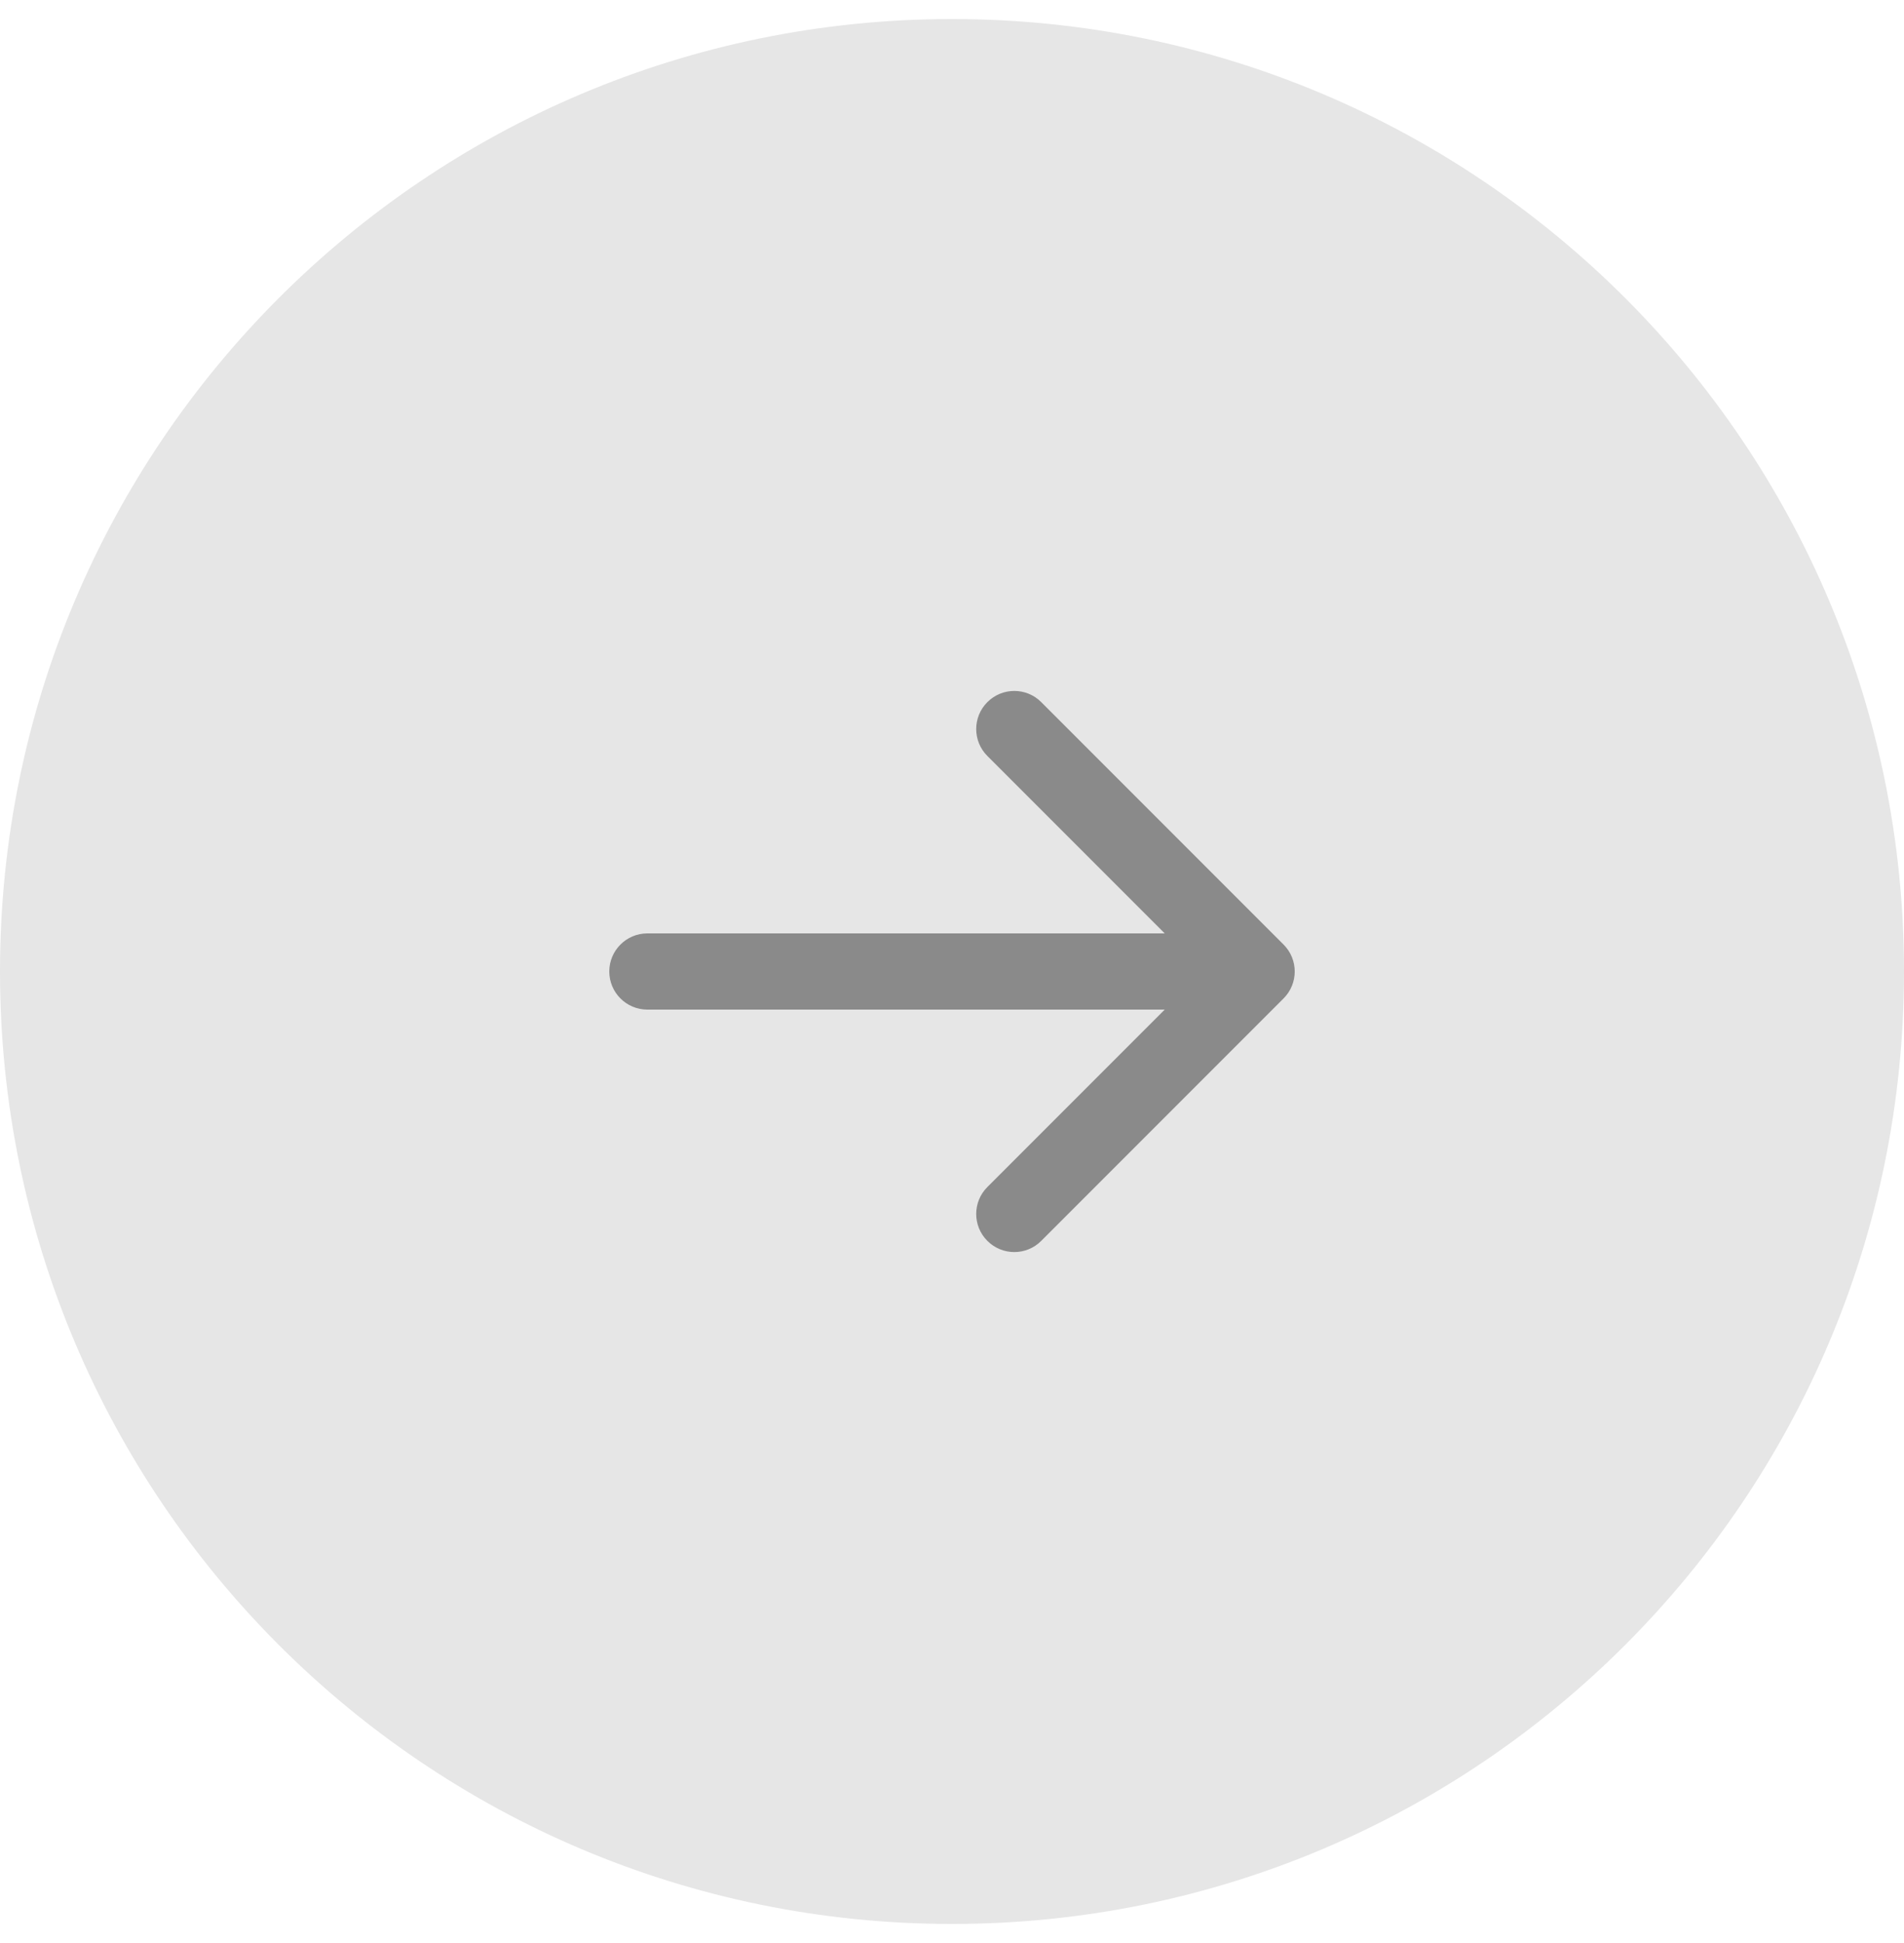 <?xml version="1.0" encoding="UTF-8"?> <svg xmlns="http://www.w3.org/2000/svg" width="50" height="51" viewBox="0 0 50 51" fill="none"> <g clip-path="url(#clip0_249_250)"> <path d="M25 0.5C38.807 0.5 50 11.693 50 25.5C50 39.307 38.807 50.5 25 50.5C11.193 50.5 9.78513e-07 39.307 2.18557e-06 25.5C3.39263e-06 11.693 11.193 0.5 25 0.5Z" fill="black" fill-opacity="0.1"></path> <path d="M17 26.5C16.448 26.5 16 26.052 16 25.5C16 24.948 16.448 24.5 17 24.5L17 26.5ZM33.707 24.793C34.098 25.183 34.098 25.817 33.707 26.207L27.343 32.571C26.953 32.962 26.32 32.962 25.929 32.571C25.538 32.181 25.538 31.547 25.929 31.157L31.586 25.5L25.929 19.843C25.538 19.453 25.538 18.82 25.929 18.429C26.32 18.038 26.953 18.038 27.343 18.429L33.707 24.793ZM17 24.5L33 24.5L33 26.5L17 26.5L17 24.5Z" fill="black" fill-opacity="0.4"></path> </g> <defs> <clipPath id="clip0_249_250"> <rect width="50" height="51" fill="white" transform="translate(50 51) rotate(-180)"></rect> </clipPath> </defs> </svg> 